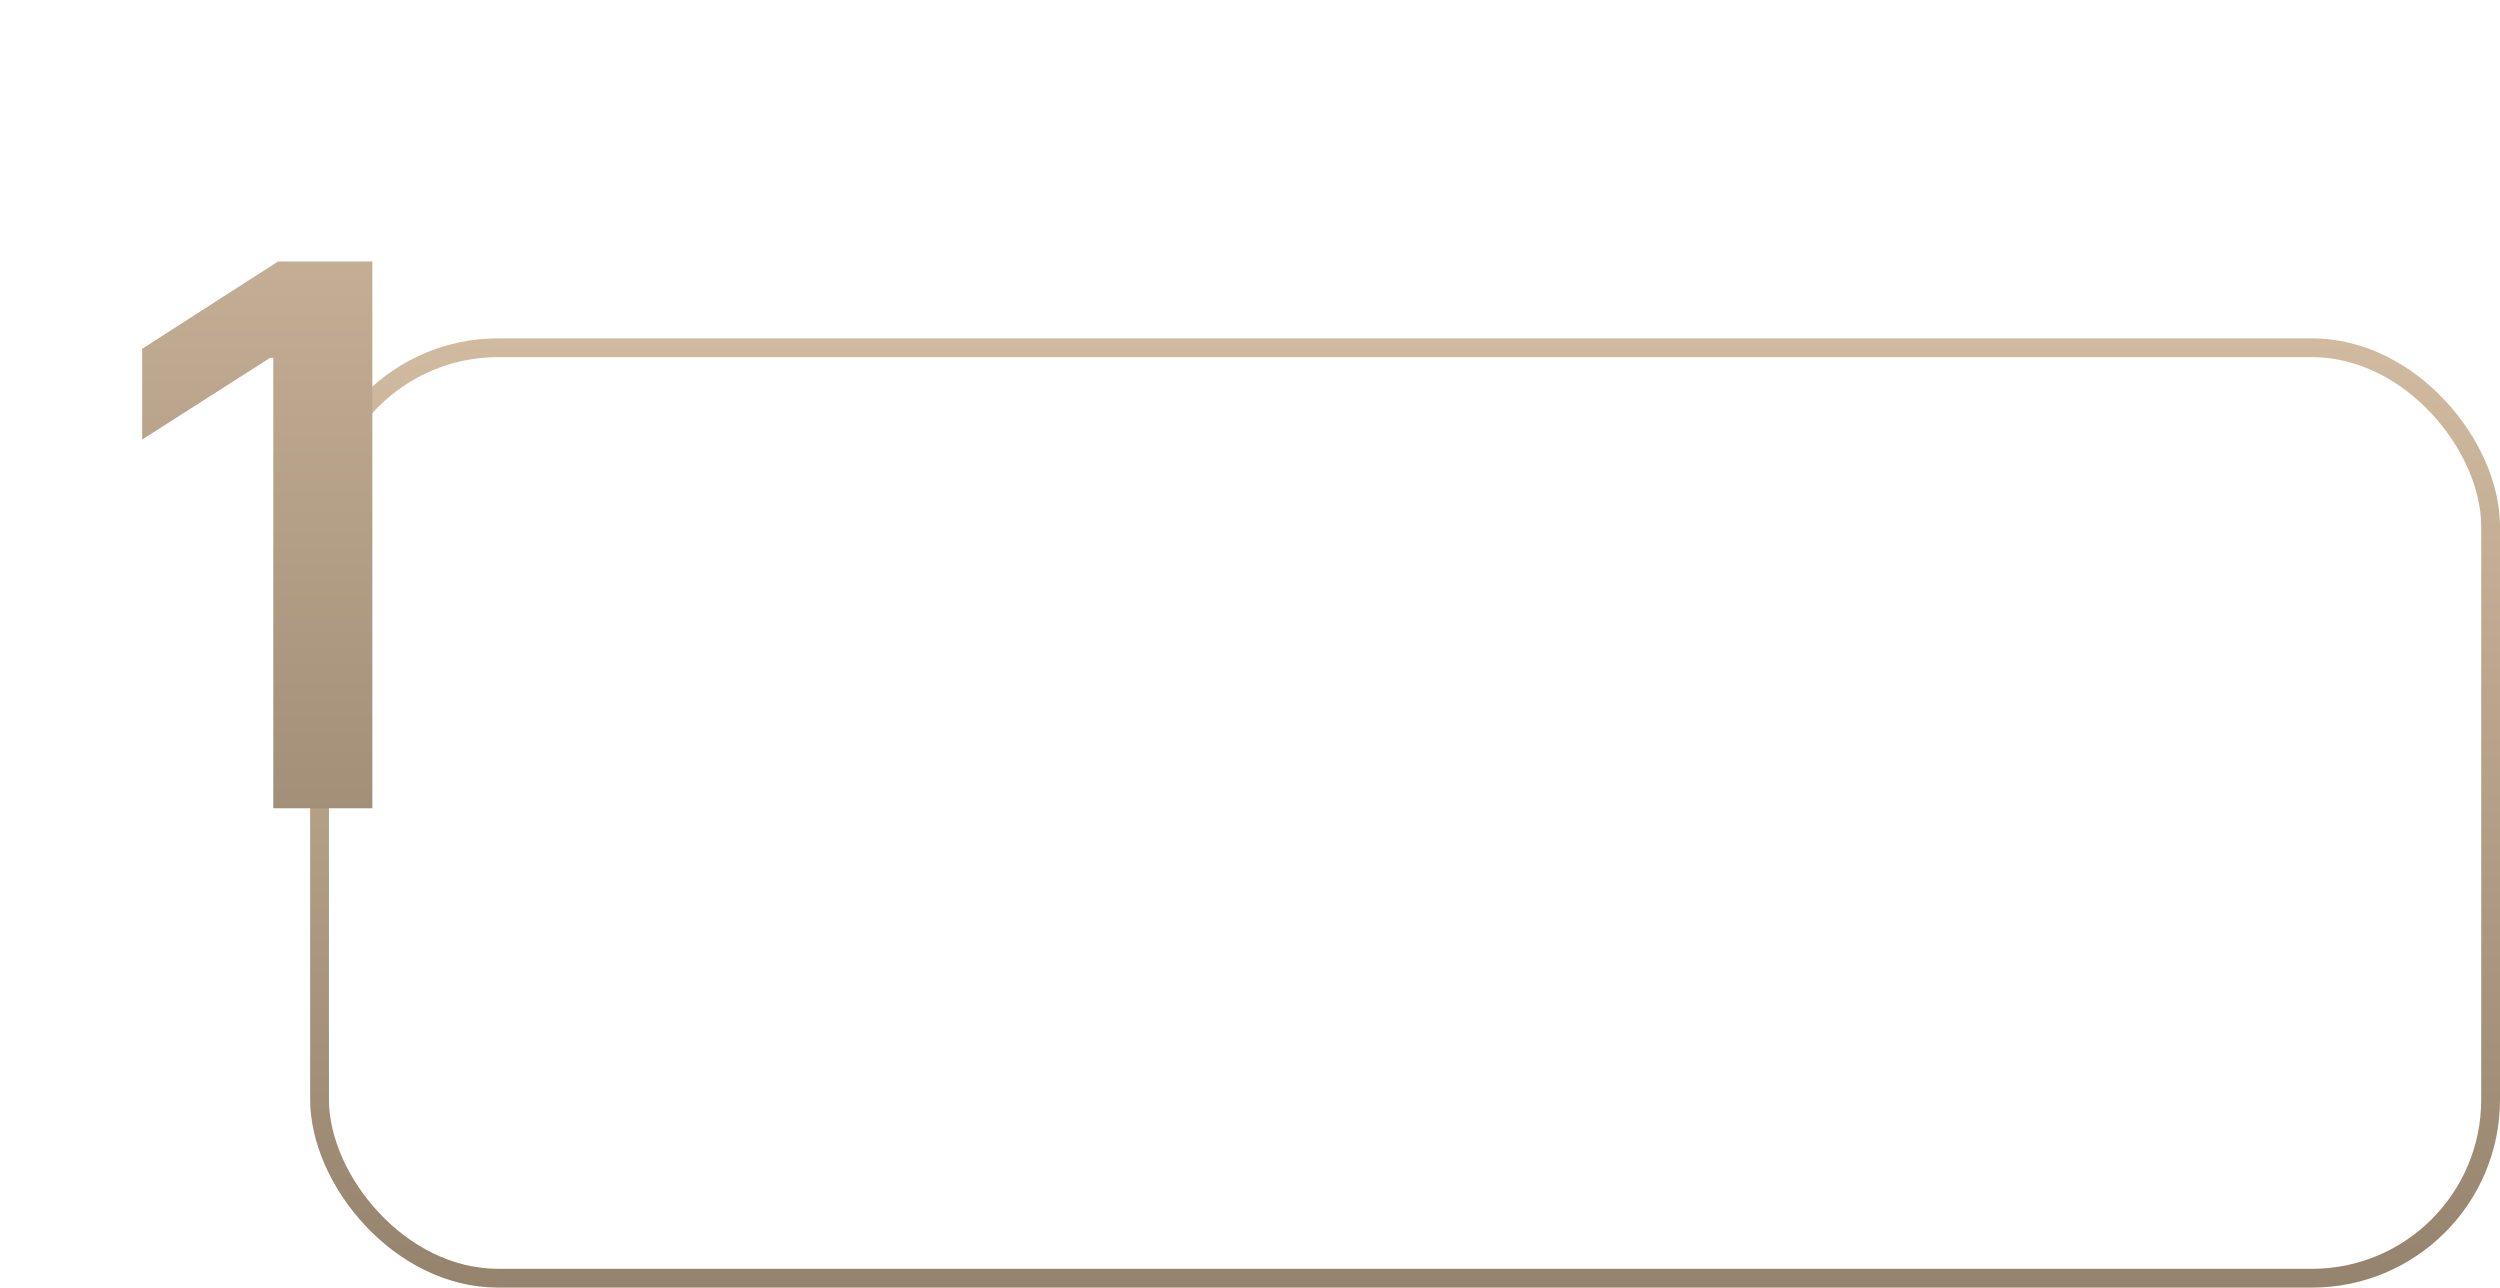 <?xml version="1.0" encoding="UTF-8"?> <svg xmlns="http://www.w3.org/2000/svg" width="266" height="137" viewBox="0 0 266 137" fill="none"> <rect x="34" y="37" width="231" height="99" rx="19" stroke="url(#paint0_linear_233_9)" stroke-width="2"></rect> <g filter="url(#filter0_d_233_9)"> <path d="M39.617 23.818V82H29.077V34.074H28.736L15.128 42.767V33.108L29.588 23.818H39.617Z" fill="url(#paint1_linear_233_9)"></path> </g> <defs> <filter id="filter0_d_233_9" x="11.128" y="23.818" width="32.488" height="66.182" filterUnits="userSpaceOnUse" color-interpolation-filters="sRGB"> <feFlood flood-opacity="0" result="BackgroundImageFix"></feFlood> <feColorMatrix in="SourceAlpha" type="matrix" values="0 0 0 0 0 0 0 0 0 0 0 0 0 0 0 0 0 0 127 0" result="hardAlpha"></feColorMatrix> <feOffset dy="4"></feOffset> <feGaussianBlur stdDeviation="2"></feGaussianBlur> <feComposite in2="hardAlpha" operator="out"></feComposite> <feColorMatrix type="matrix" values="0 0 0 0 0 0 0 0 0 0 0 0 0 0 0 0 0 0 0.25 0"></feColorMatrix> <feBlend mode="normal" in2="BackgroundImageFix" result="effect1_dropShadow_233_9"></feBlend> <feBlend mode="normal" in="SourceGraphic" in2="effect1_dropShadow_233_9" result="shape"></feBlend> </filter> <linearGradient id="paint0_linear_233_9" x1="149.5" y1="36" x2="149.5" y2="137" gradientUnits="userSpaceOnUse"> <stop stop-color="#D1BBA0"></stop> <stop offset="1" stop-color="#96836D"></stop> </linearGradient> <linearGradient id="paint1_linear_233_9" x1="30" y1="0" x2="30" y2="105" gradientUnits="userSpaceOnUse"> <stop stop-color="#D1BBA0"></stop> <stop offset="1" stop-color="#96836D"></stop> </linearGradient> </defs> </svg> 